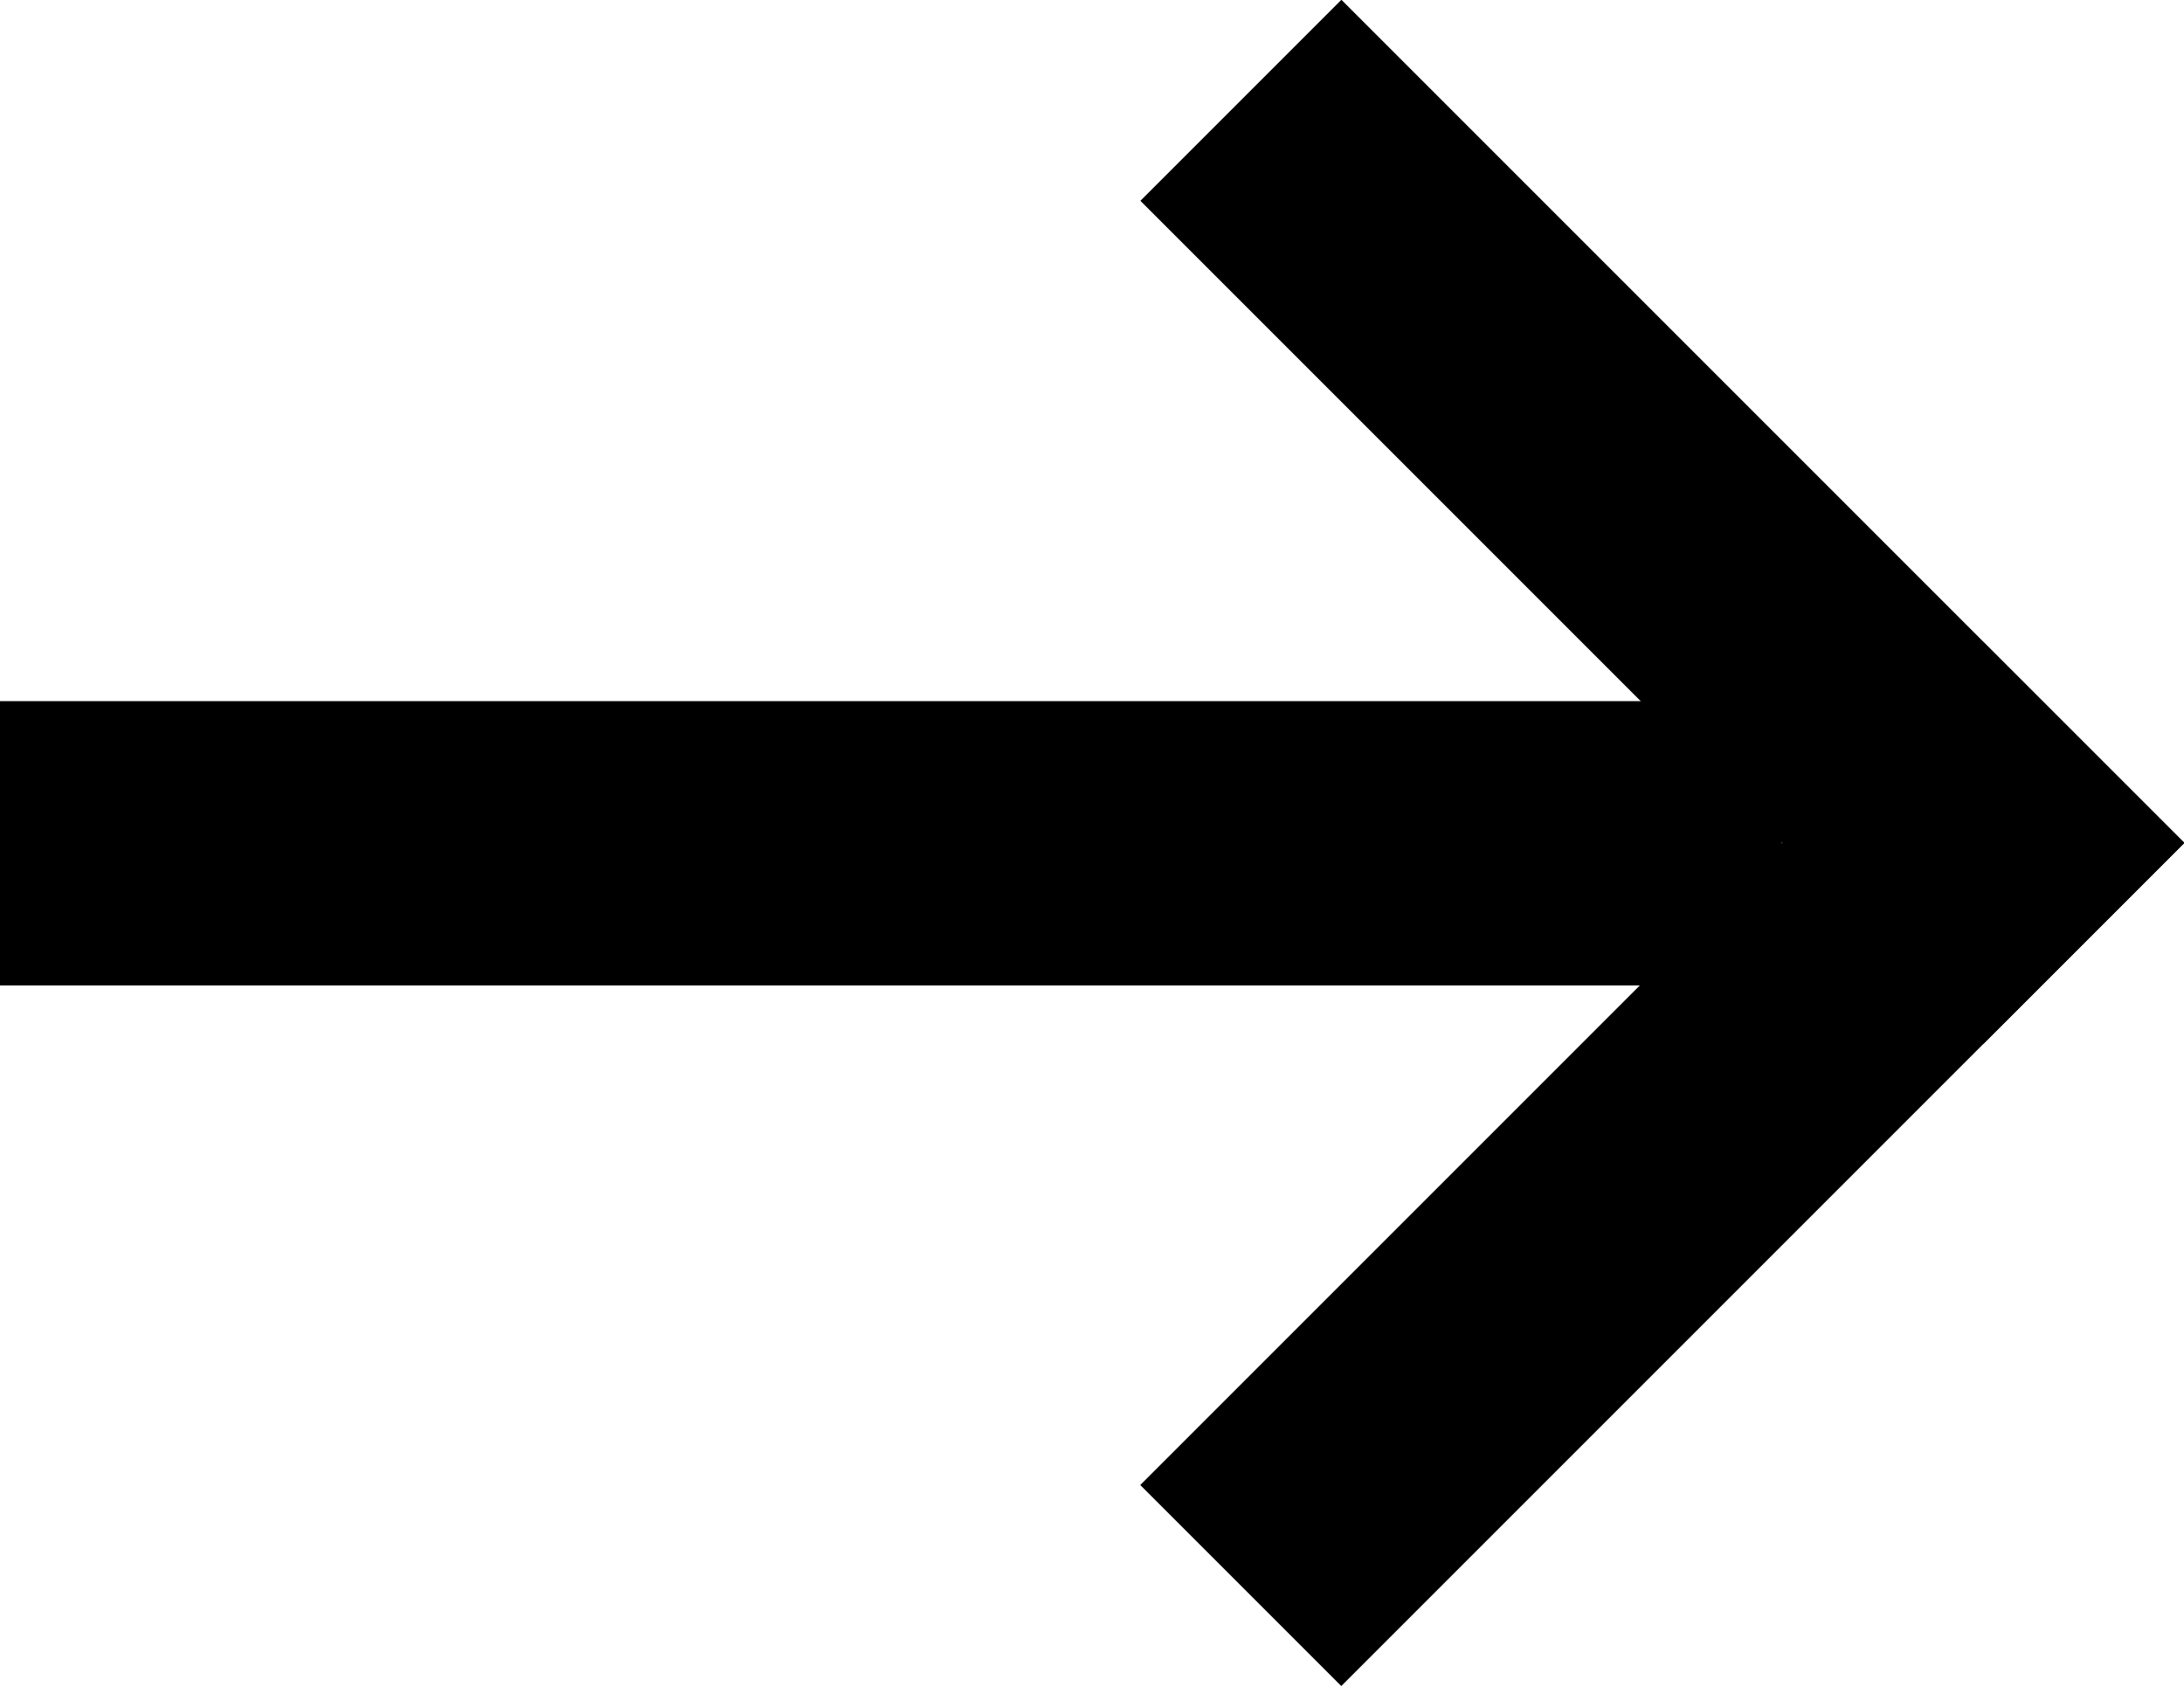 <?xml version="1.0" encoding="UTF-8"?>
<svg id="Layer_2" data-name="Layer 2" xmlns="http://www.w3.org/2000/svg" viewBox="0 0 34.11 26.34">
  <g id="Layer_1-2" data-name="Layer 1">
    <g>
      <rect y="10.95" width="27.83" height="4.44"/>
      <rect x="16.65" y="5.93" width="18.62" height="4.44" transform="translate(13.37 -15.97) rotate(45)"/>
      <rect x="16.65" y="15.96" width="18.62" height="4.44" transform="translate(-5.25 23.68) rotate(-45)"/>
    </g>
  </g>
</svg>